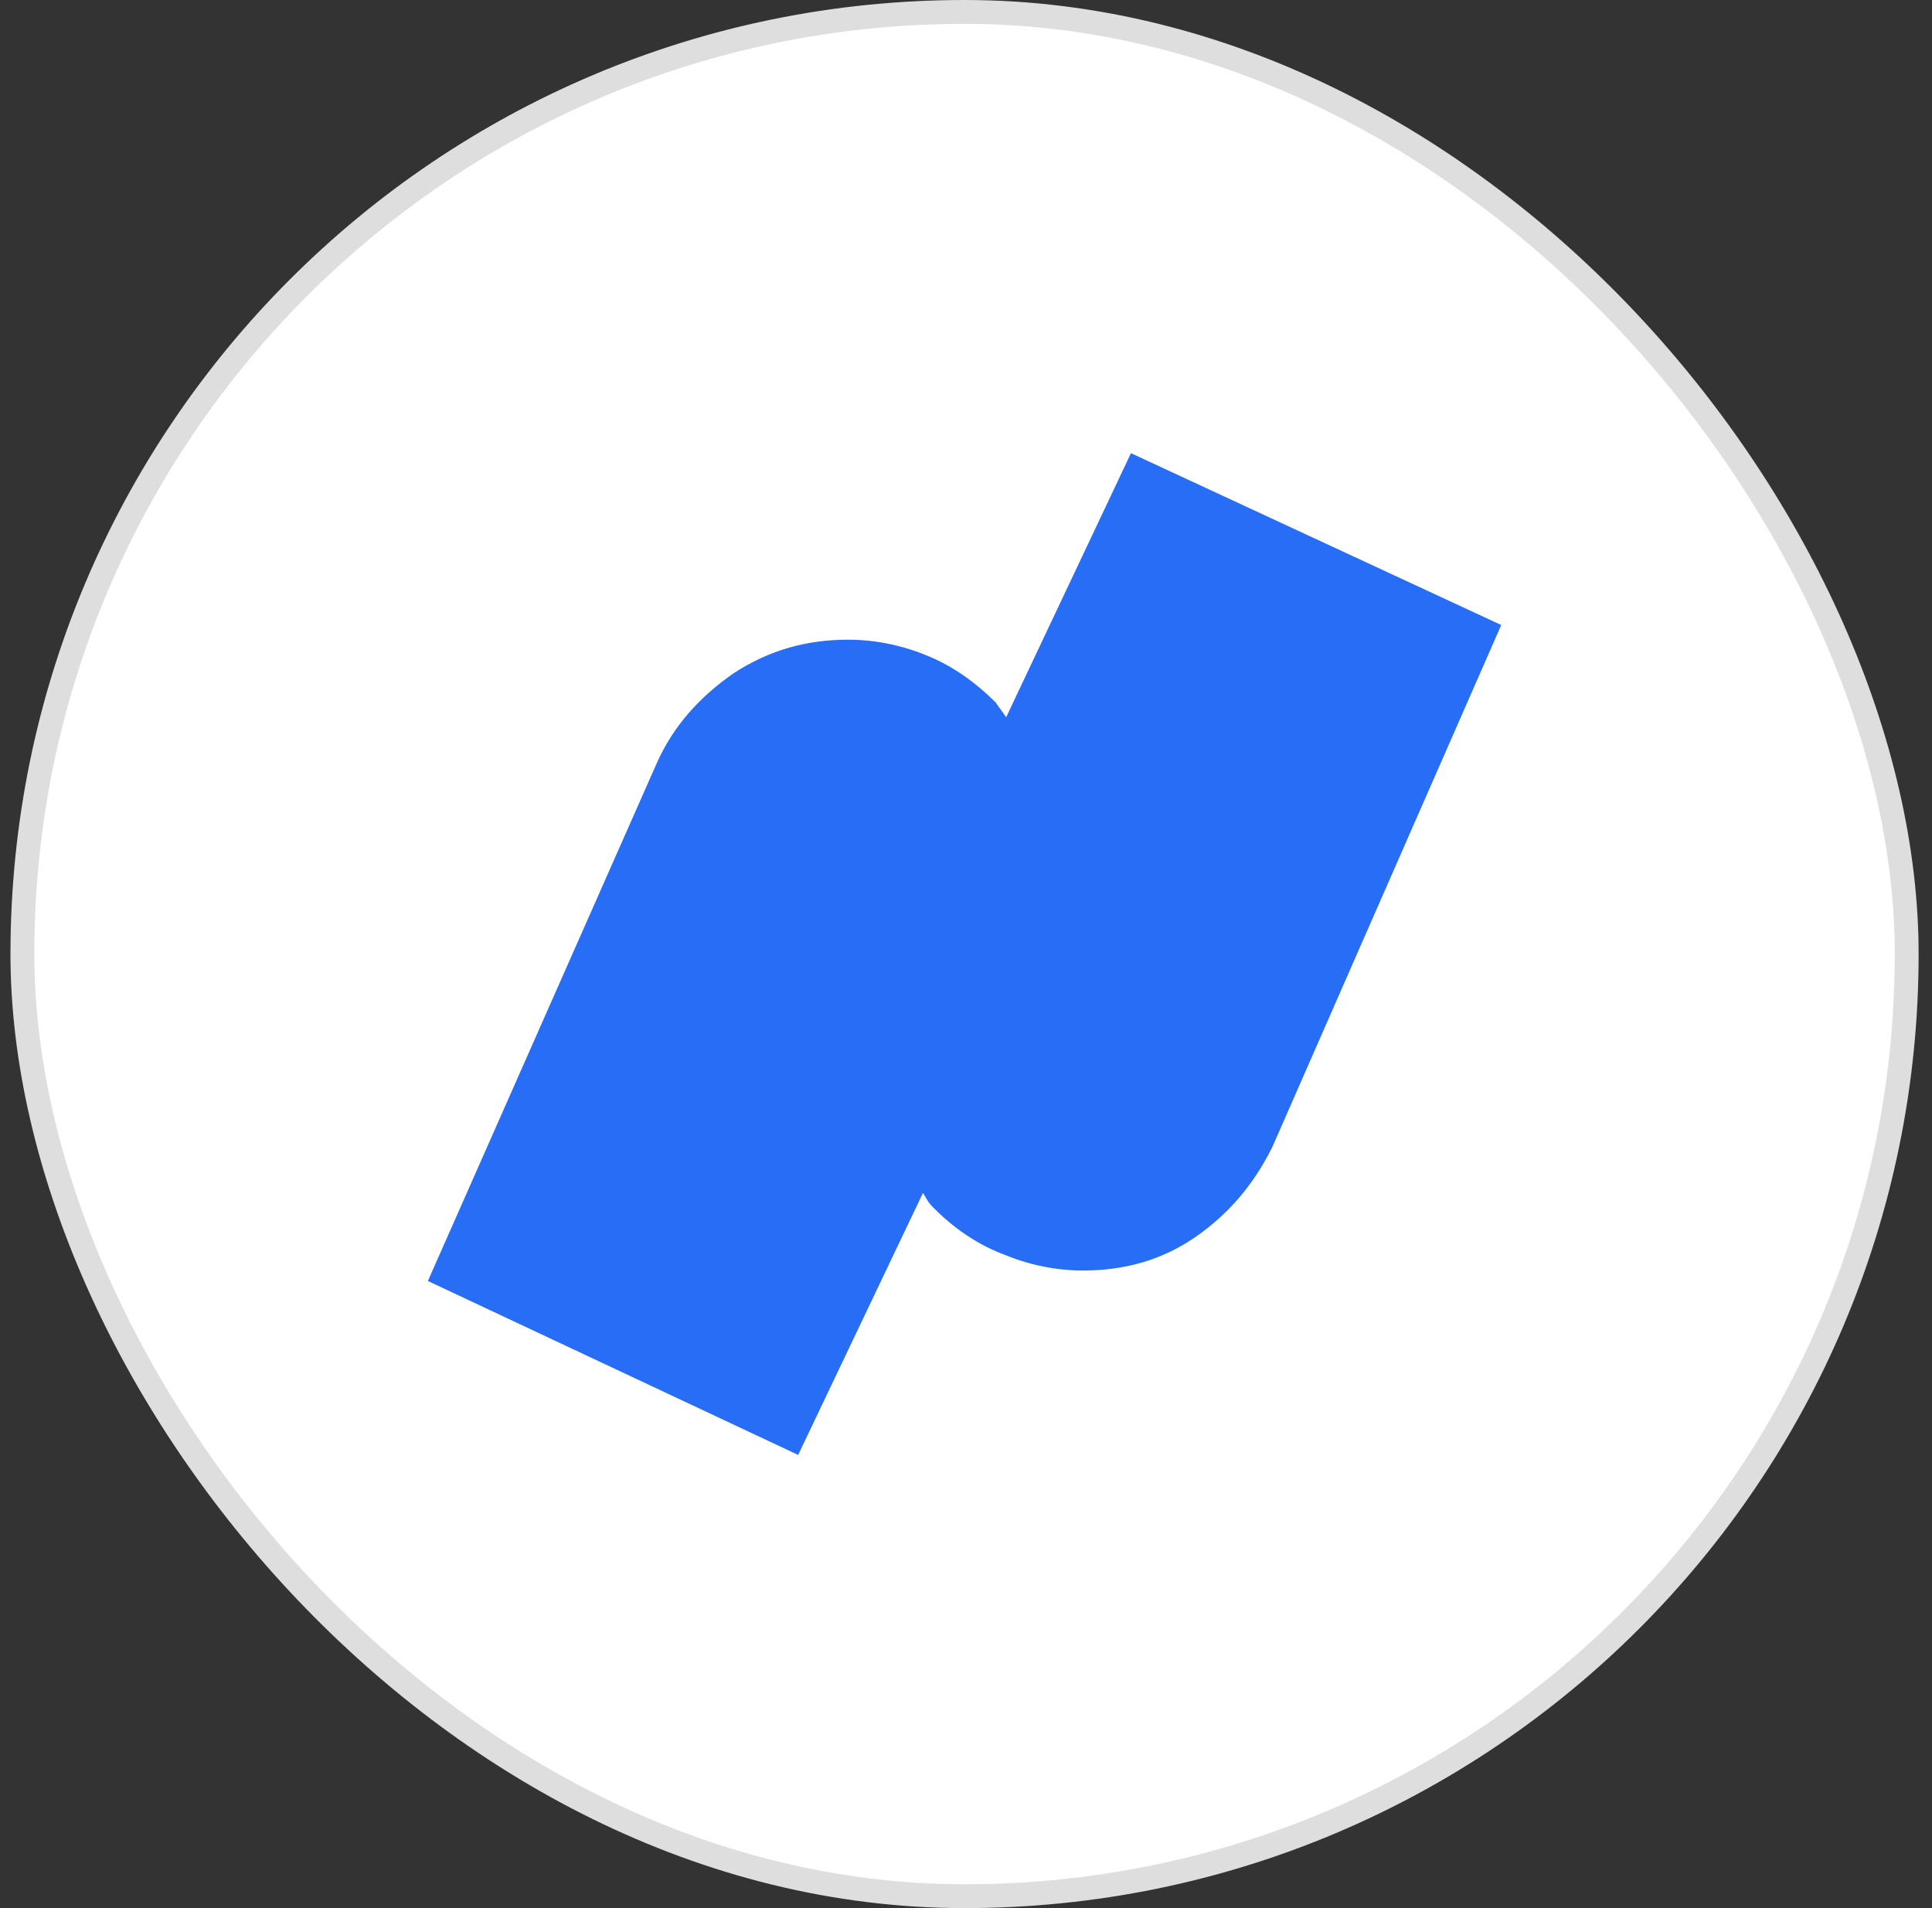 <svg width="81" height="80" viewBox="0 0 81 80" fill="none" xmlns="http://www.w3.org/2000/svg">
<rect x="0" y="0" width="81" height="80" fill="#333333" stroke="none"/>
<rect x="0.939" y="0.5" width="79" height="79" rx="39.5" fill="white"/>
<rect x="0.939" y="0.5" width="79" height="79" rx="39.5" stroke="#DEDEDE"/>
<g clip-path="url(#clip0_2468_38064)">
<path fill-rule="evenodd" clip-rule="evenodd" d="M47.416 19L42.184 30.071C42.009 29.808 41.922 29.72 41.748 29.456C40.963 28.665 40.003 27.962 38.957 27.523C37.91 27.084 36.777 26.82 35.556 26.82C33.812 26.82 32.242 27.259 30.759 28.226C29.364 29.192 28.23 30.423 27.532 32.004L17.939 53.707L33.463 61L38.695 50.017C38.87 50.28 38.87 50.368 39.131 50.632C39.916 51.423 40.876 52.126 42.009 52.565C43.056 53.004 44.19 53.268 45.41 53.268C47.155 53.268 48.724 52.828 50.12 51.862C51.515 50.895 52.562 49.665 53.346 48.084L62.94 26.205L47.416 19Z" fill="#276DF6"/>
</g>
<defs>
<clipPath id="clip0_2468_38064">
<rect width="45" height="42" fill="white" transform="translate(17.939 19)"/>
</clipPath>
</defs>
</svg>
